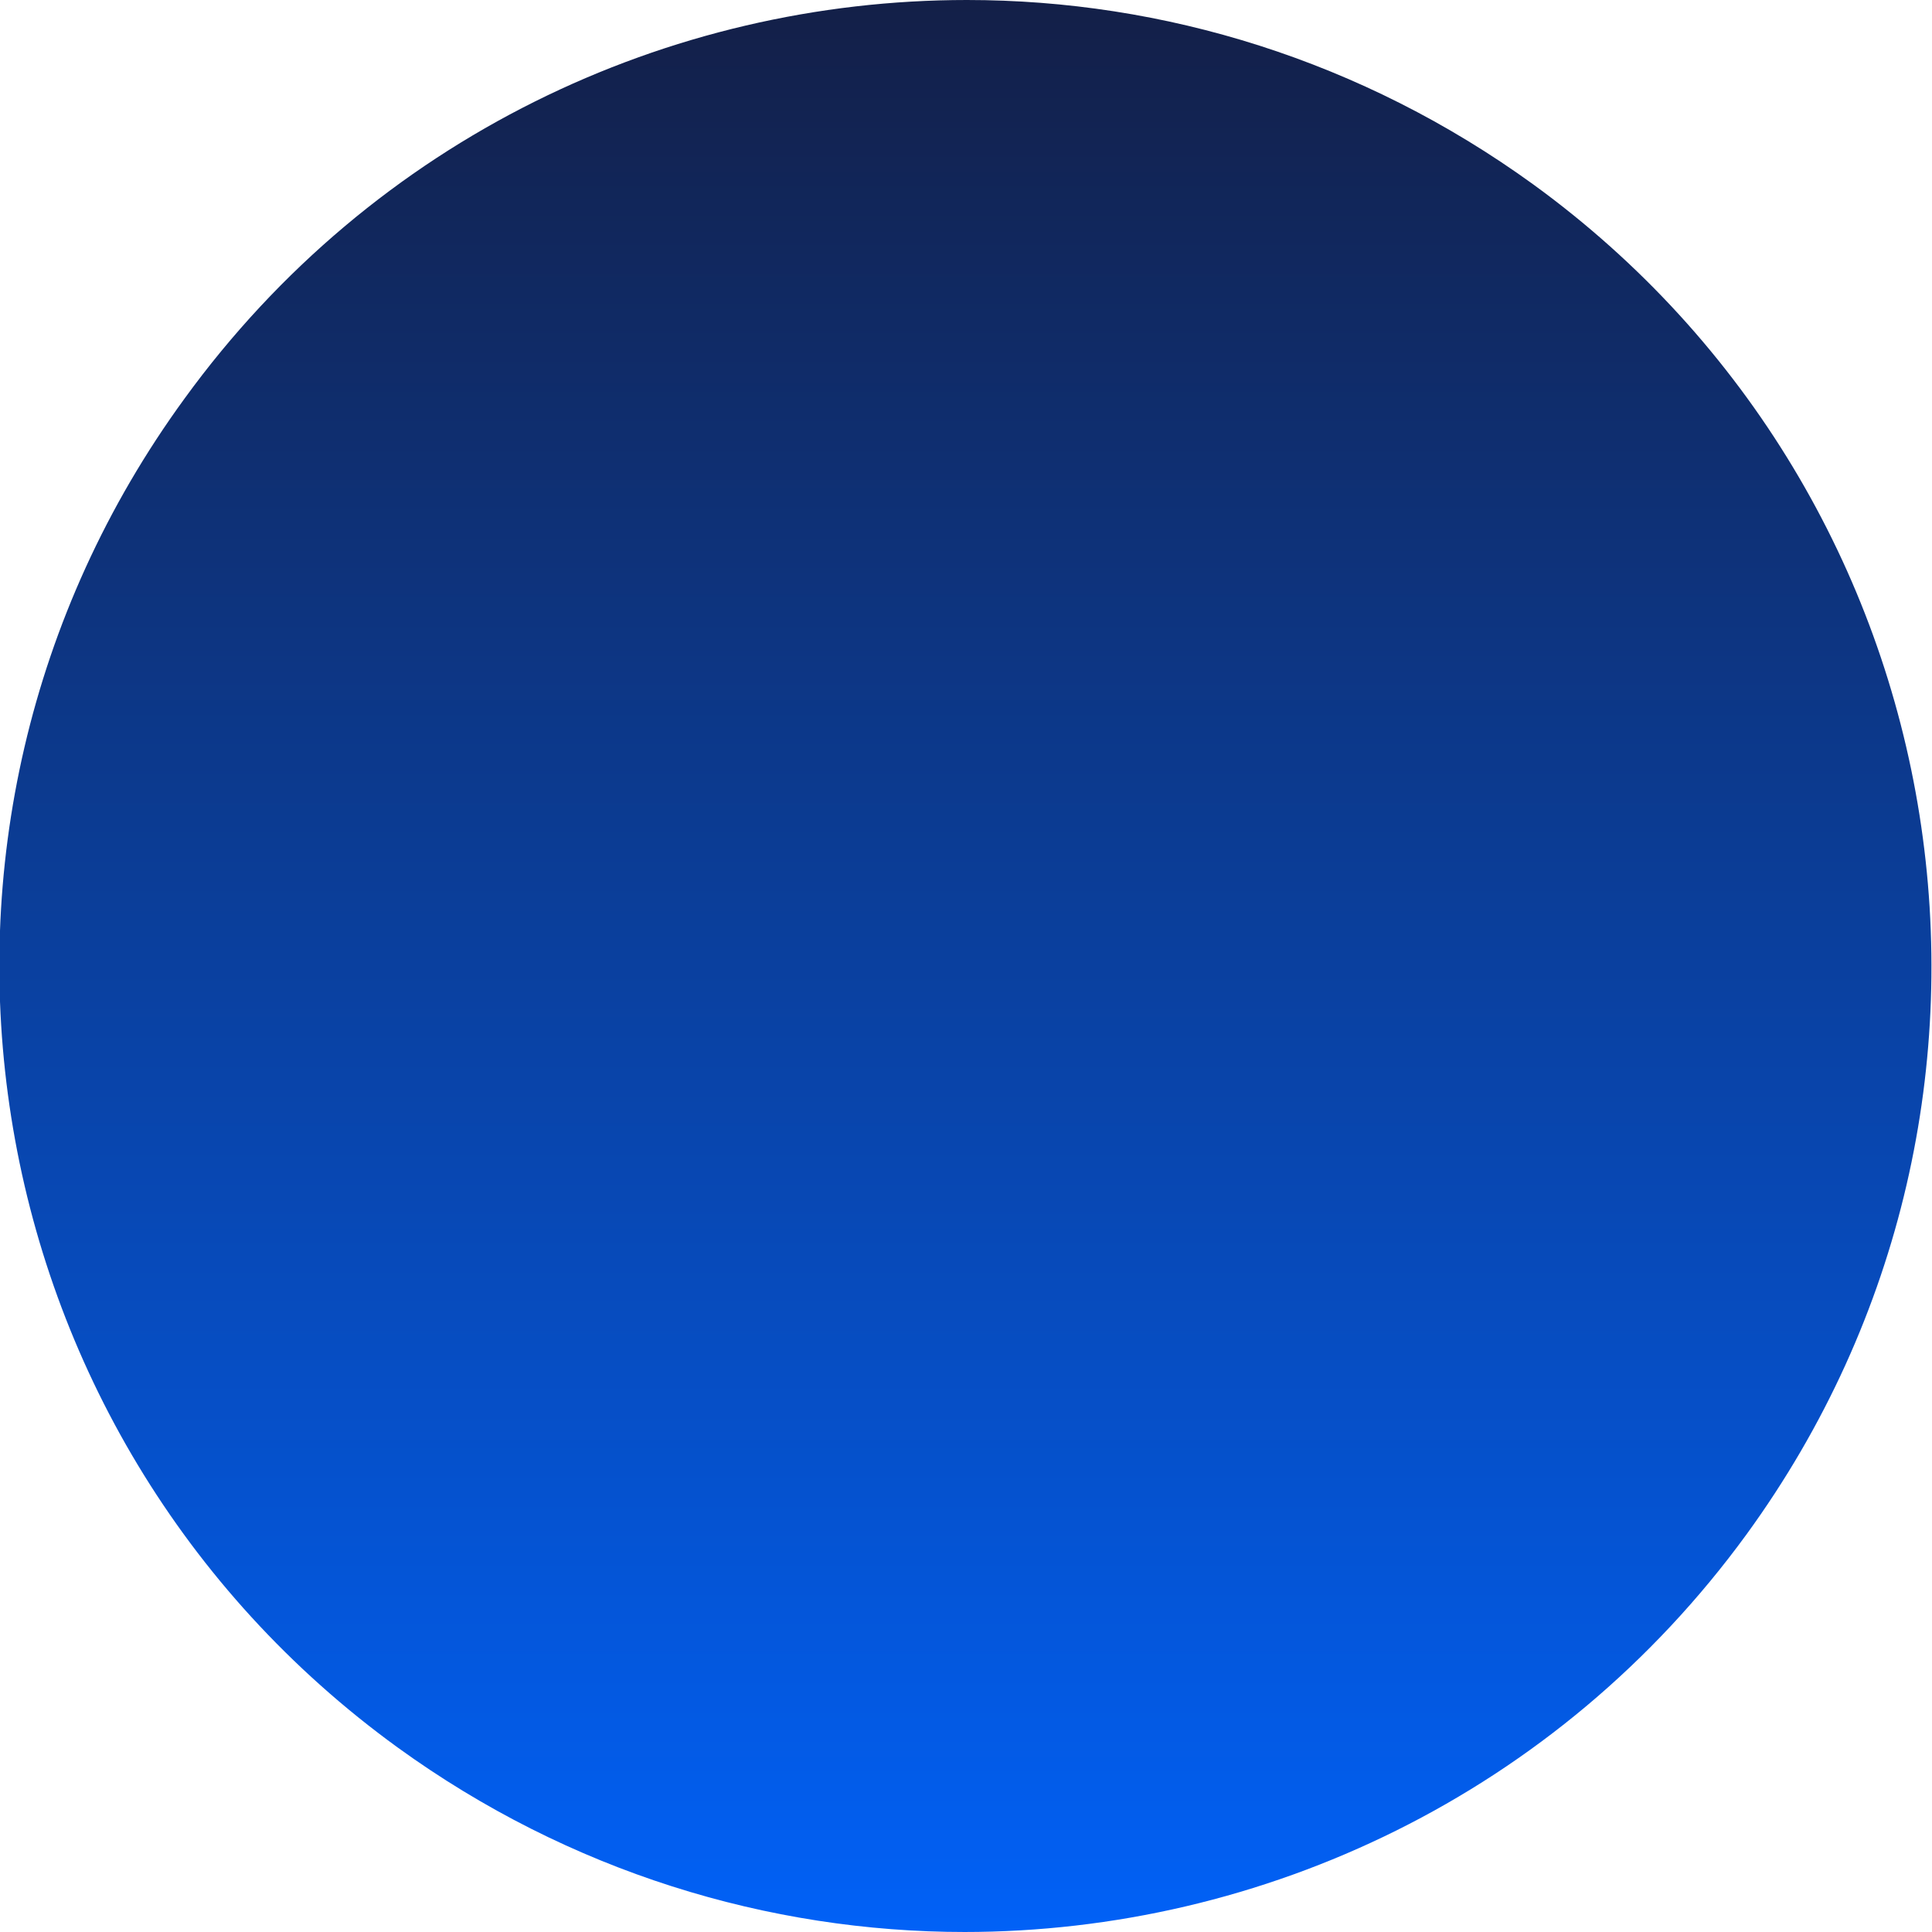 <?xml version="1.0" encoding="UTF-8" standalone="no"?><svg xmlns="http://www.w3.org/2000/svg" xmlns:xlink="http://www.w3.org/1999/xlink" fill="#000000" height="20.84" stroke="#000000" stroke-linecap="square" stroke-miterlimit="10" width="20.84"><g><defs><linearGradient gradientTransform="rotate(90 5.71 4.71) scale(.228)" gradientUnits="userSpaceOnUse" id="a" spreadMethod="pad" x1="0" x2="100" y1="0" y2="0"><stop offset="0%" stop-color="#141c3f"/><stop offset="100%" stop-color="#0064ff"/></linearGradient></defs><g fill="url(#a)" stroke="url(#a)" stroke-linecap="butt" stroke-miterlimit="4"><path d="M10.41 20.84c-2.12 0-4.27-.65-6.12-1.99-4.66-3.38-5.69-9.9-2.3-14.55C4.03 1.49 7.21 0 10.43 0c2.12 0 4.26.65 6.11 1.99 4.65 3.38 5.69 9.9 2.3 14.56-2.04 2.8-5.22 4.29-8.44 4.29Zm0 0" stroke="none"/></g></g></svg>